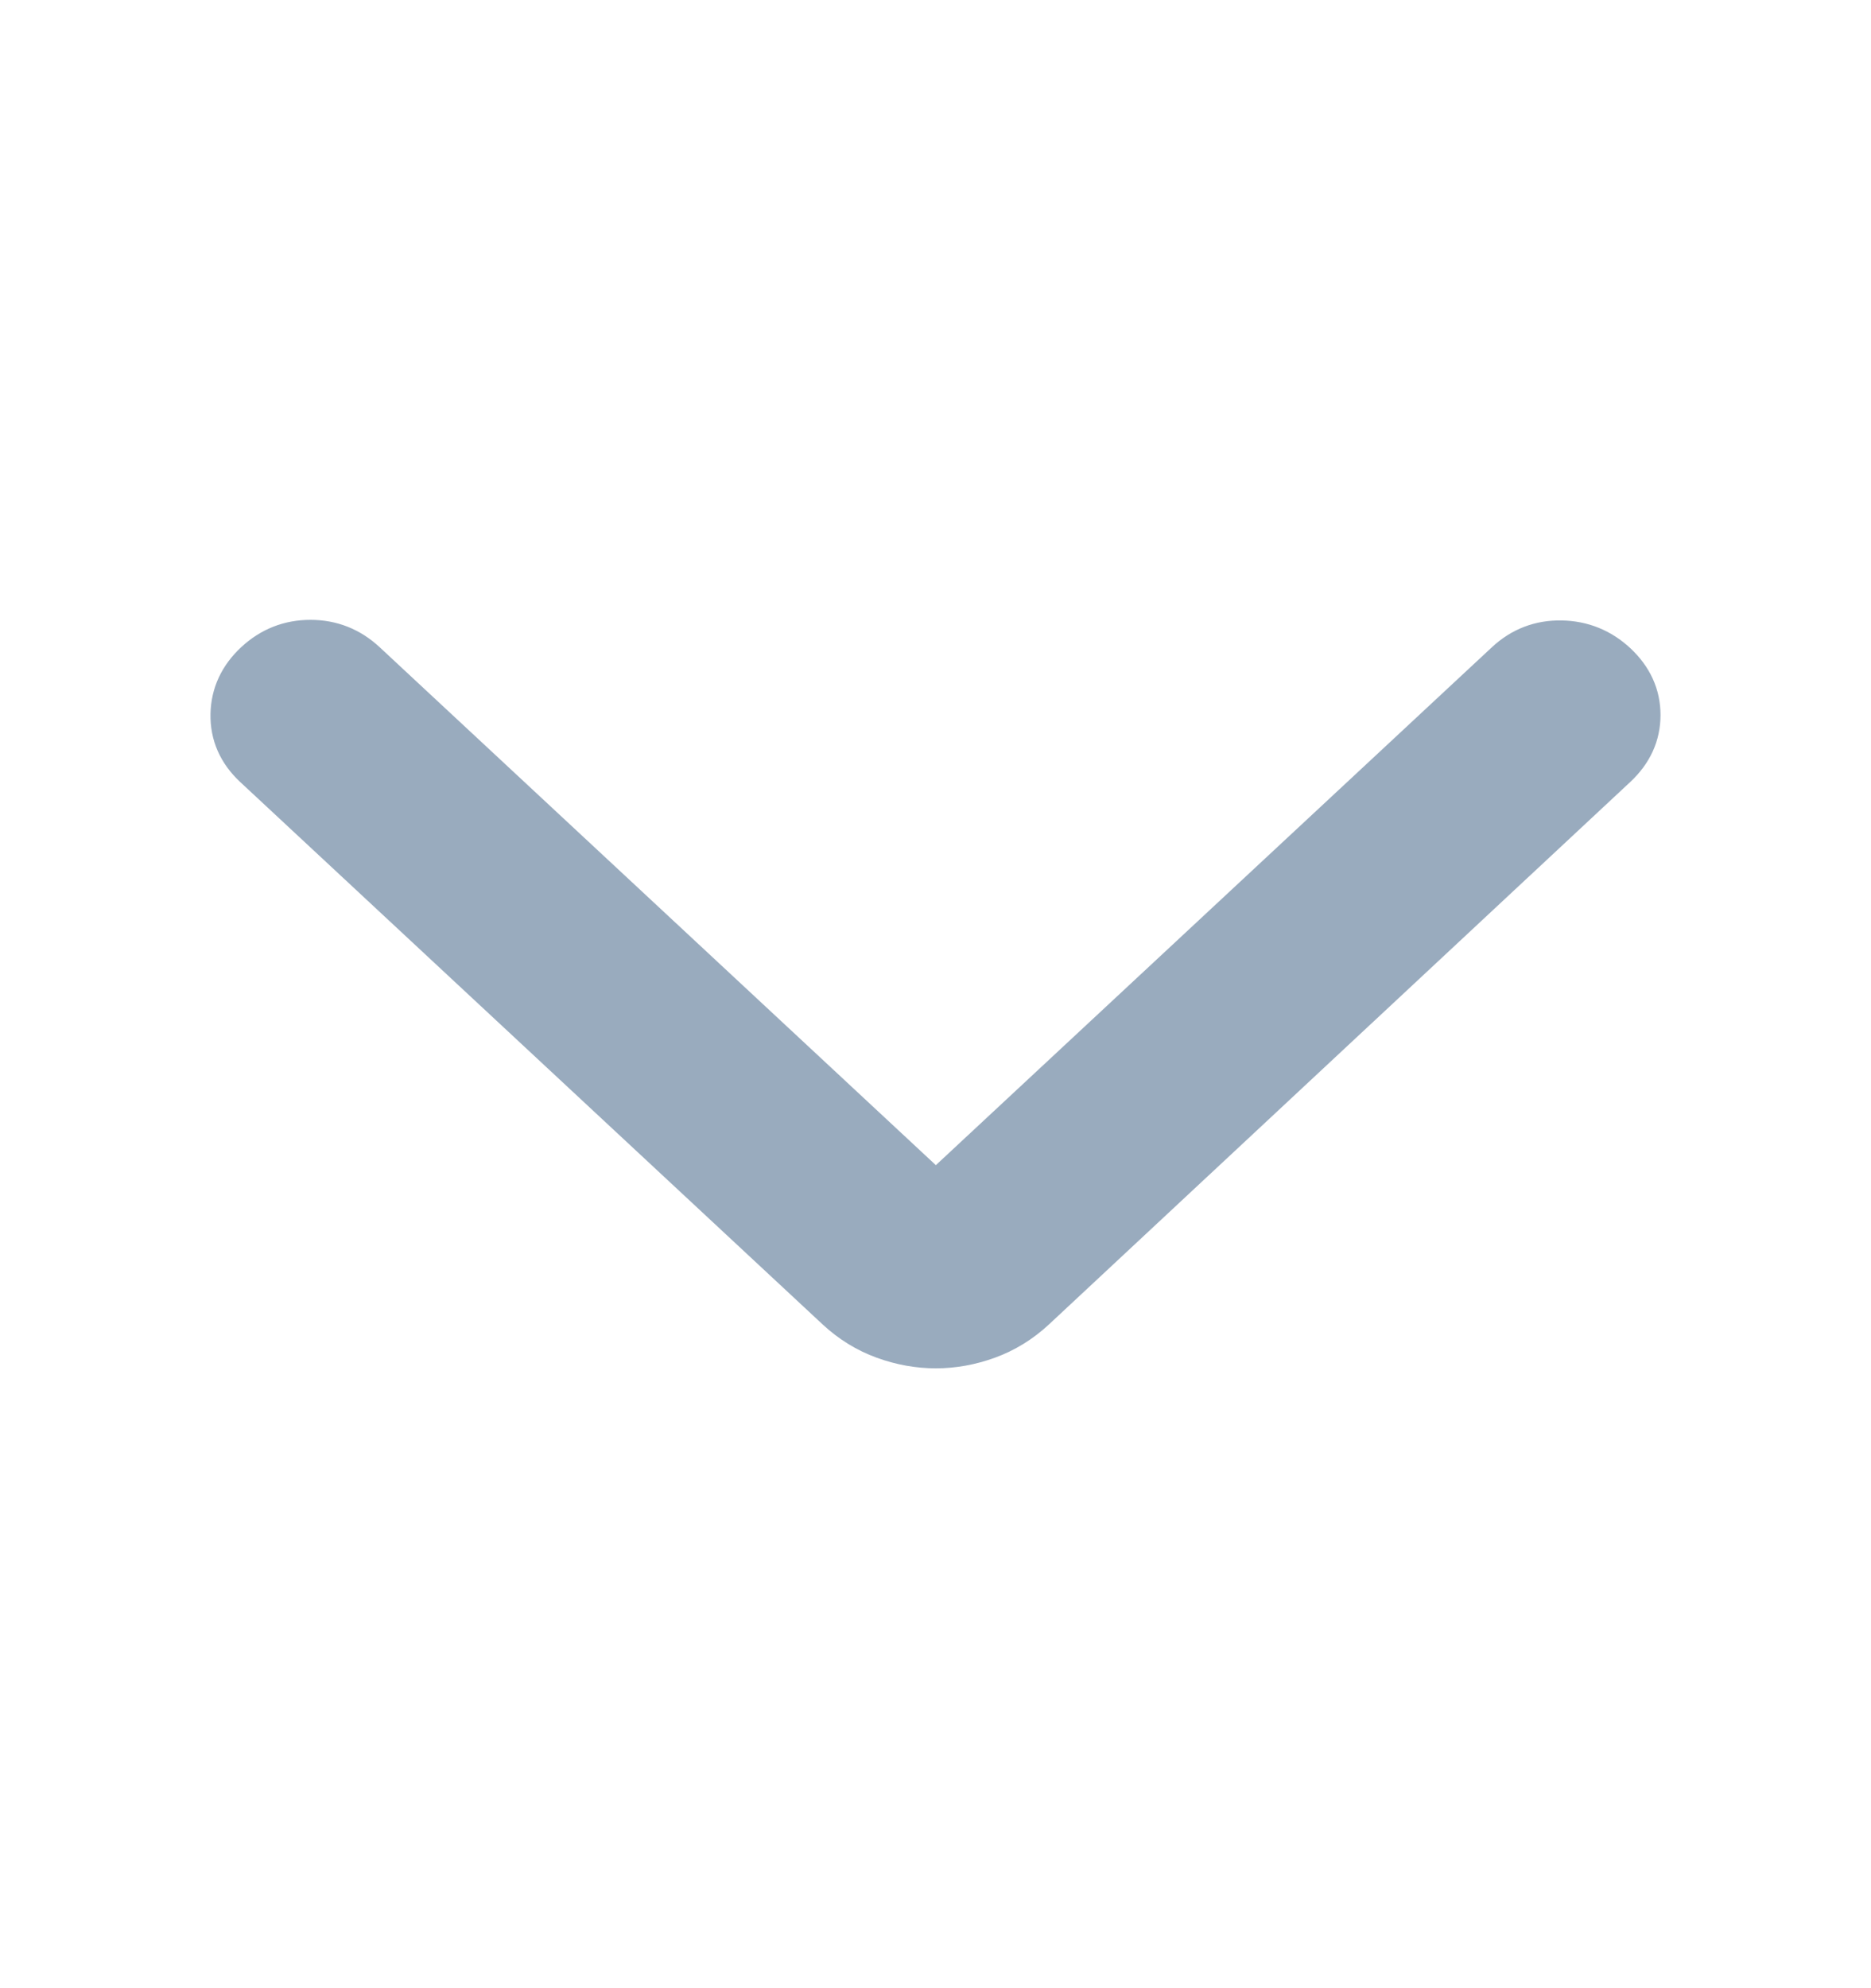 <svg width="16" height="17" viewBox="0 0 16 17" fill="none" xmlns="http://www.w3.org/2000/svg">
<path d="M8.003 10.236L12.895 5.68C13.024 5.56 13.176 5.502 13.351 5.505C13.525 5.508 13.677 5.569 13.806 5.689C13.935 5.81 14 5.951 14 6.114C14 6.277 13.935 6.418 13.806 6.539L8.834 11.178C8.717 11.287 8.585 11.368 8.44 11.421C8.294 11.474 8.148 11.5 8.003 11.5C7.857 11.5 7.711 11.474 7.565 11.421C7.42 11.368 7.288 11.287 7.171 11.178L2.189 6.539C2.06 6.418 1.997 6.275 2 6.109C2.003 5.943 2.07 5.8 2.199 5.68C2.328 5.56 2.48 5.5 2.655 5.5C2.829 5.5 2.981 5.56 3.11 5.68L8.003 10.236Z" fill="#99ABBE" stroke="#99ABBE" stroke-width="0.4"/>
</svg>
